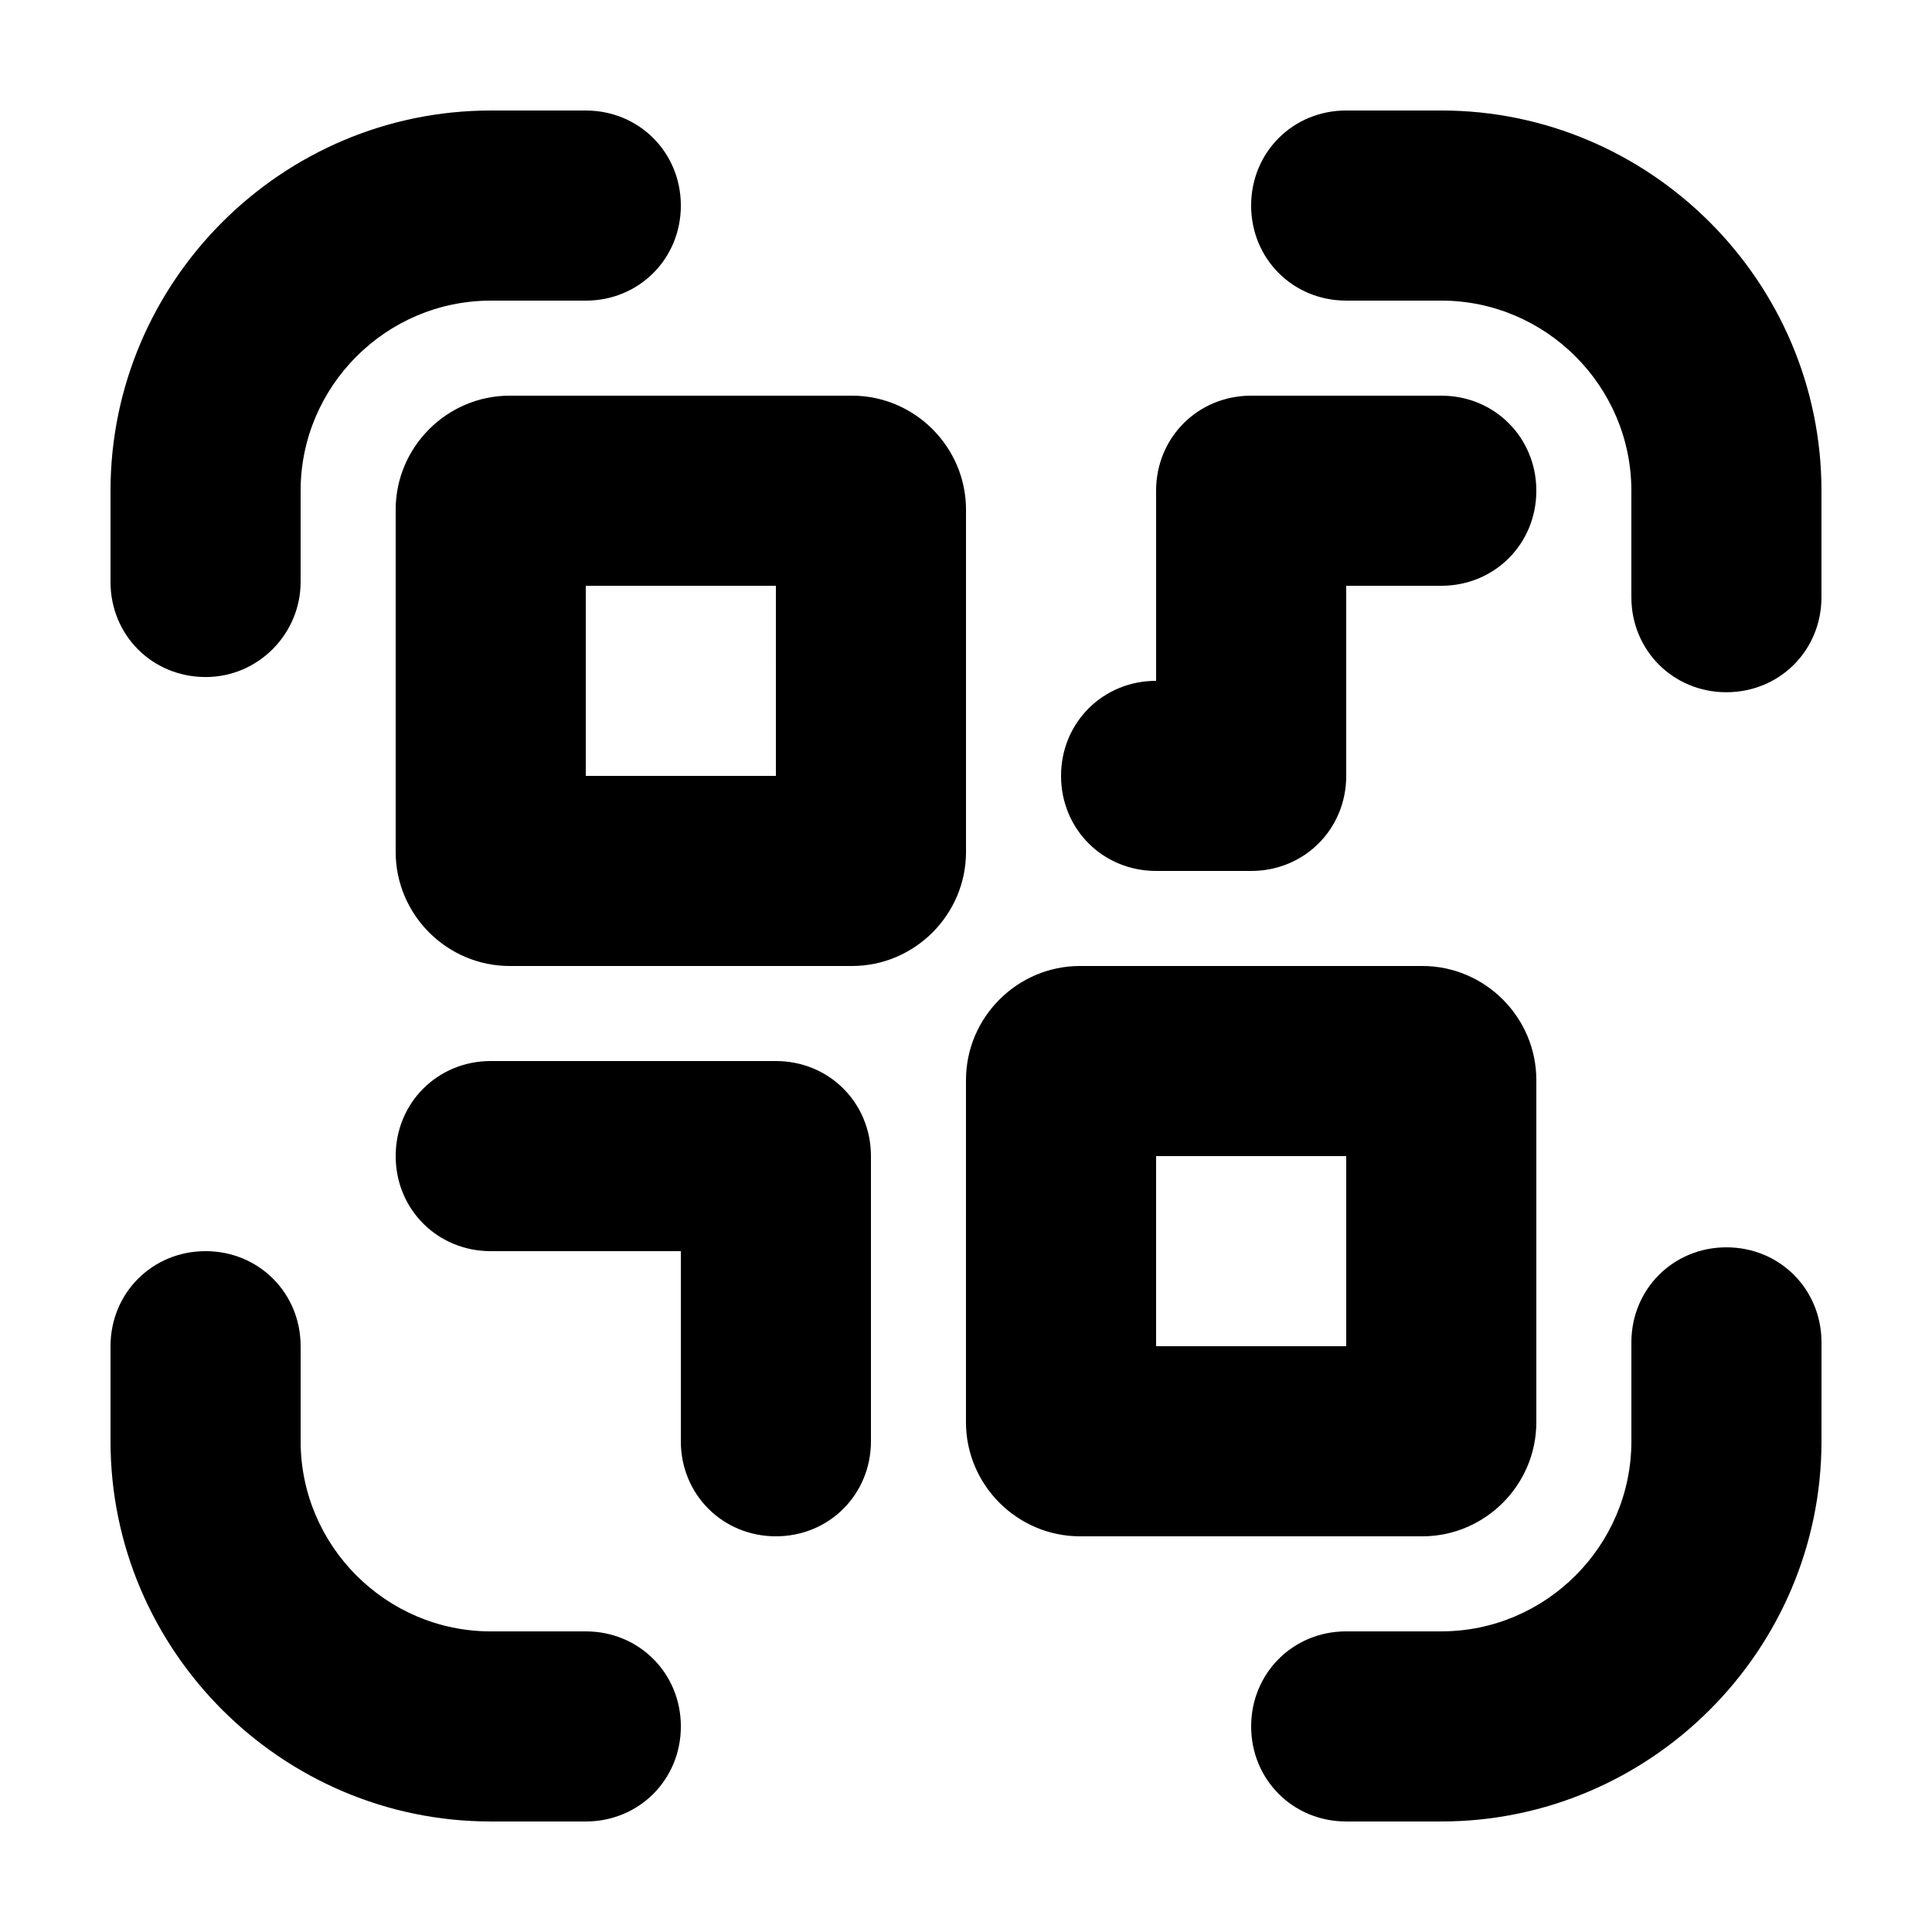 <?xml version="1.0" encoding="UTF-8"?>
<!-- The Best Svg Icon site in the world: iconSvg.co, Visit us! https://iconsvg.co -->
<svg fill="#000000" width="800px" height="800px" version="1.1" viewBox="144 144 512 512" xmlns="http://www.w3.org/2000/svg">
 <g>
  <path d="m601.52 327.45c-14.105 0-25.191-11.082-25.191-25.191v-28.211c0-27.711-22.672-50.383-50.383-50.383h-25.191c-14.105 0-25.191-11.082-25.191-25.191 0-14.105 11.082-25.191 25.191-25.191h25.191c55.418 0 100.76 45.344 100.76 100.76v28.215c0 14.109-11.082 25.191-25.188 25.191z"/>
  <path d="m525.95 626.71h-25.191c-14.105 0-25.191-11.082-25.191-25.191 0-14.105 11.082-25.191 25.191-25.191h25.191c27.711 0 50.383-22.672 50.383-50.383v-26.199c0-14.105 11.082-25.191 25.191-25.191 14.105 0 25.191 11.082 25.191 25.191l-0.004 26.203c0 55.422-45.34 100.76-100.76 100.76z"/>
  <path d="m299.24 626.71h-25.191c-55.418 0-100.76-45.34-100.76-100.76v-25.191c0-14.105 11.082-25.191 25.191-25.191 14.105 0 25.191 11.082 25.191 25.191v25.191c0 27.711 22.672 50.383 50.383 50.383h25.191c14.105 0 25.191 11.082 25.191 25.191-0.008 14.105-11.09 25.188-25.195 25.188z"/>
  <path d="m198.48 323.42c-14.105 0-25.191-11.082-25.191-25.191v-24.18c0-55.418 45.344-100.76 100.76-100.76h25.191c14.105 0 25.191 11.082 25.191 25.191 0 14.105-11.082 25.191-25.191 25.191h-25.191c-27.711 0-50.383 22.672-50.383 50.383v24.184c0 13.598-11.082 25.184-25.188 25.184z"/>
  <path d="m369.77 400h-90.684c-16.625 0-30.23-13.602-30.23-30.23v-90.684c0-16.625 13.602-30.23 30.23-30.23h90.688c16.625 0 30.23 13.602 30.23 30.23v90.688c-0.004 16.621-13.609 30.227-30.234 30.227zm-70.531-50.383h50.383l-0.004-50.379h-50.379z"/>
  <path d="m520.91 551.14h-90.688c-16.625 0-30.23-13.602-30.23-30.23l0.004-90.684c0-16.625 13.602-30.23 30.23-30.23h90.688c16.625 0 30.23 13.602 30.23 30.23v90.688c-0.008 16.625-13.609 30.227-30.234 30.227zm-70.535-50.379h50.383v-50.383h-50.383z"/>
  <path d="m475.57 374.81h-25.191c-14.105 0-25.191-11.082-25.191-25.191 0-14.105 11.082-25.191 25.191-25.191v-50.379c0-14.105 11.082-25.191 25.191-25.191h50.383c14.105 0 25.191 11.082 25.191 25.191 0 14.105-11.082 25.191-25.191 25.191h-25.191v50.383c0 14.102-11.086 25.188-25.191 25.188z"/>
  <path d="m349.62 551.14c-14.105 0-25.191-11.082-25.191-25.191v-50.379h-50.379c-14.105 0-25.191-11.082-25.191-25.191 0-14.105 11.082-25.191 25.191-25.191h75.57c14.105 0 25.191 11.082 25.191 25.191v75.57c0 14.109-11.086 25.191-25.191 25.191z"/>
 </g>
</svg>